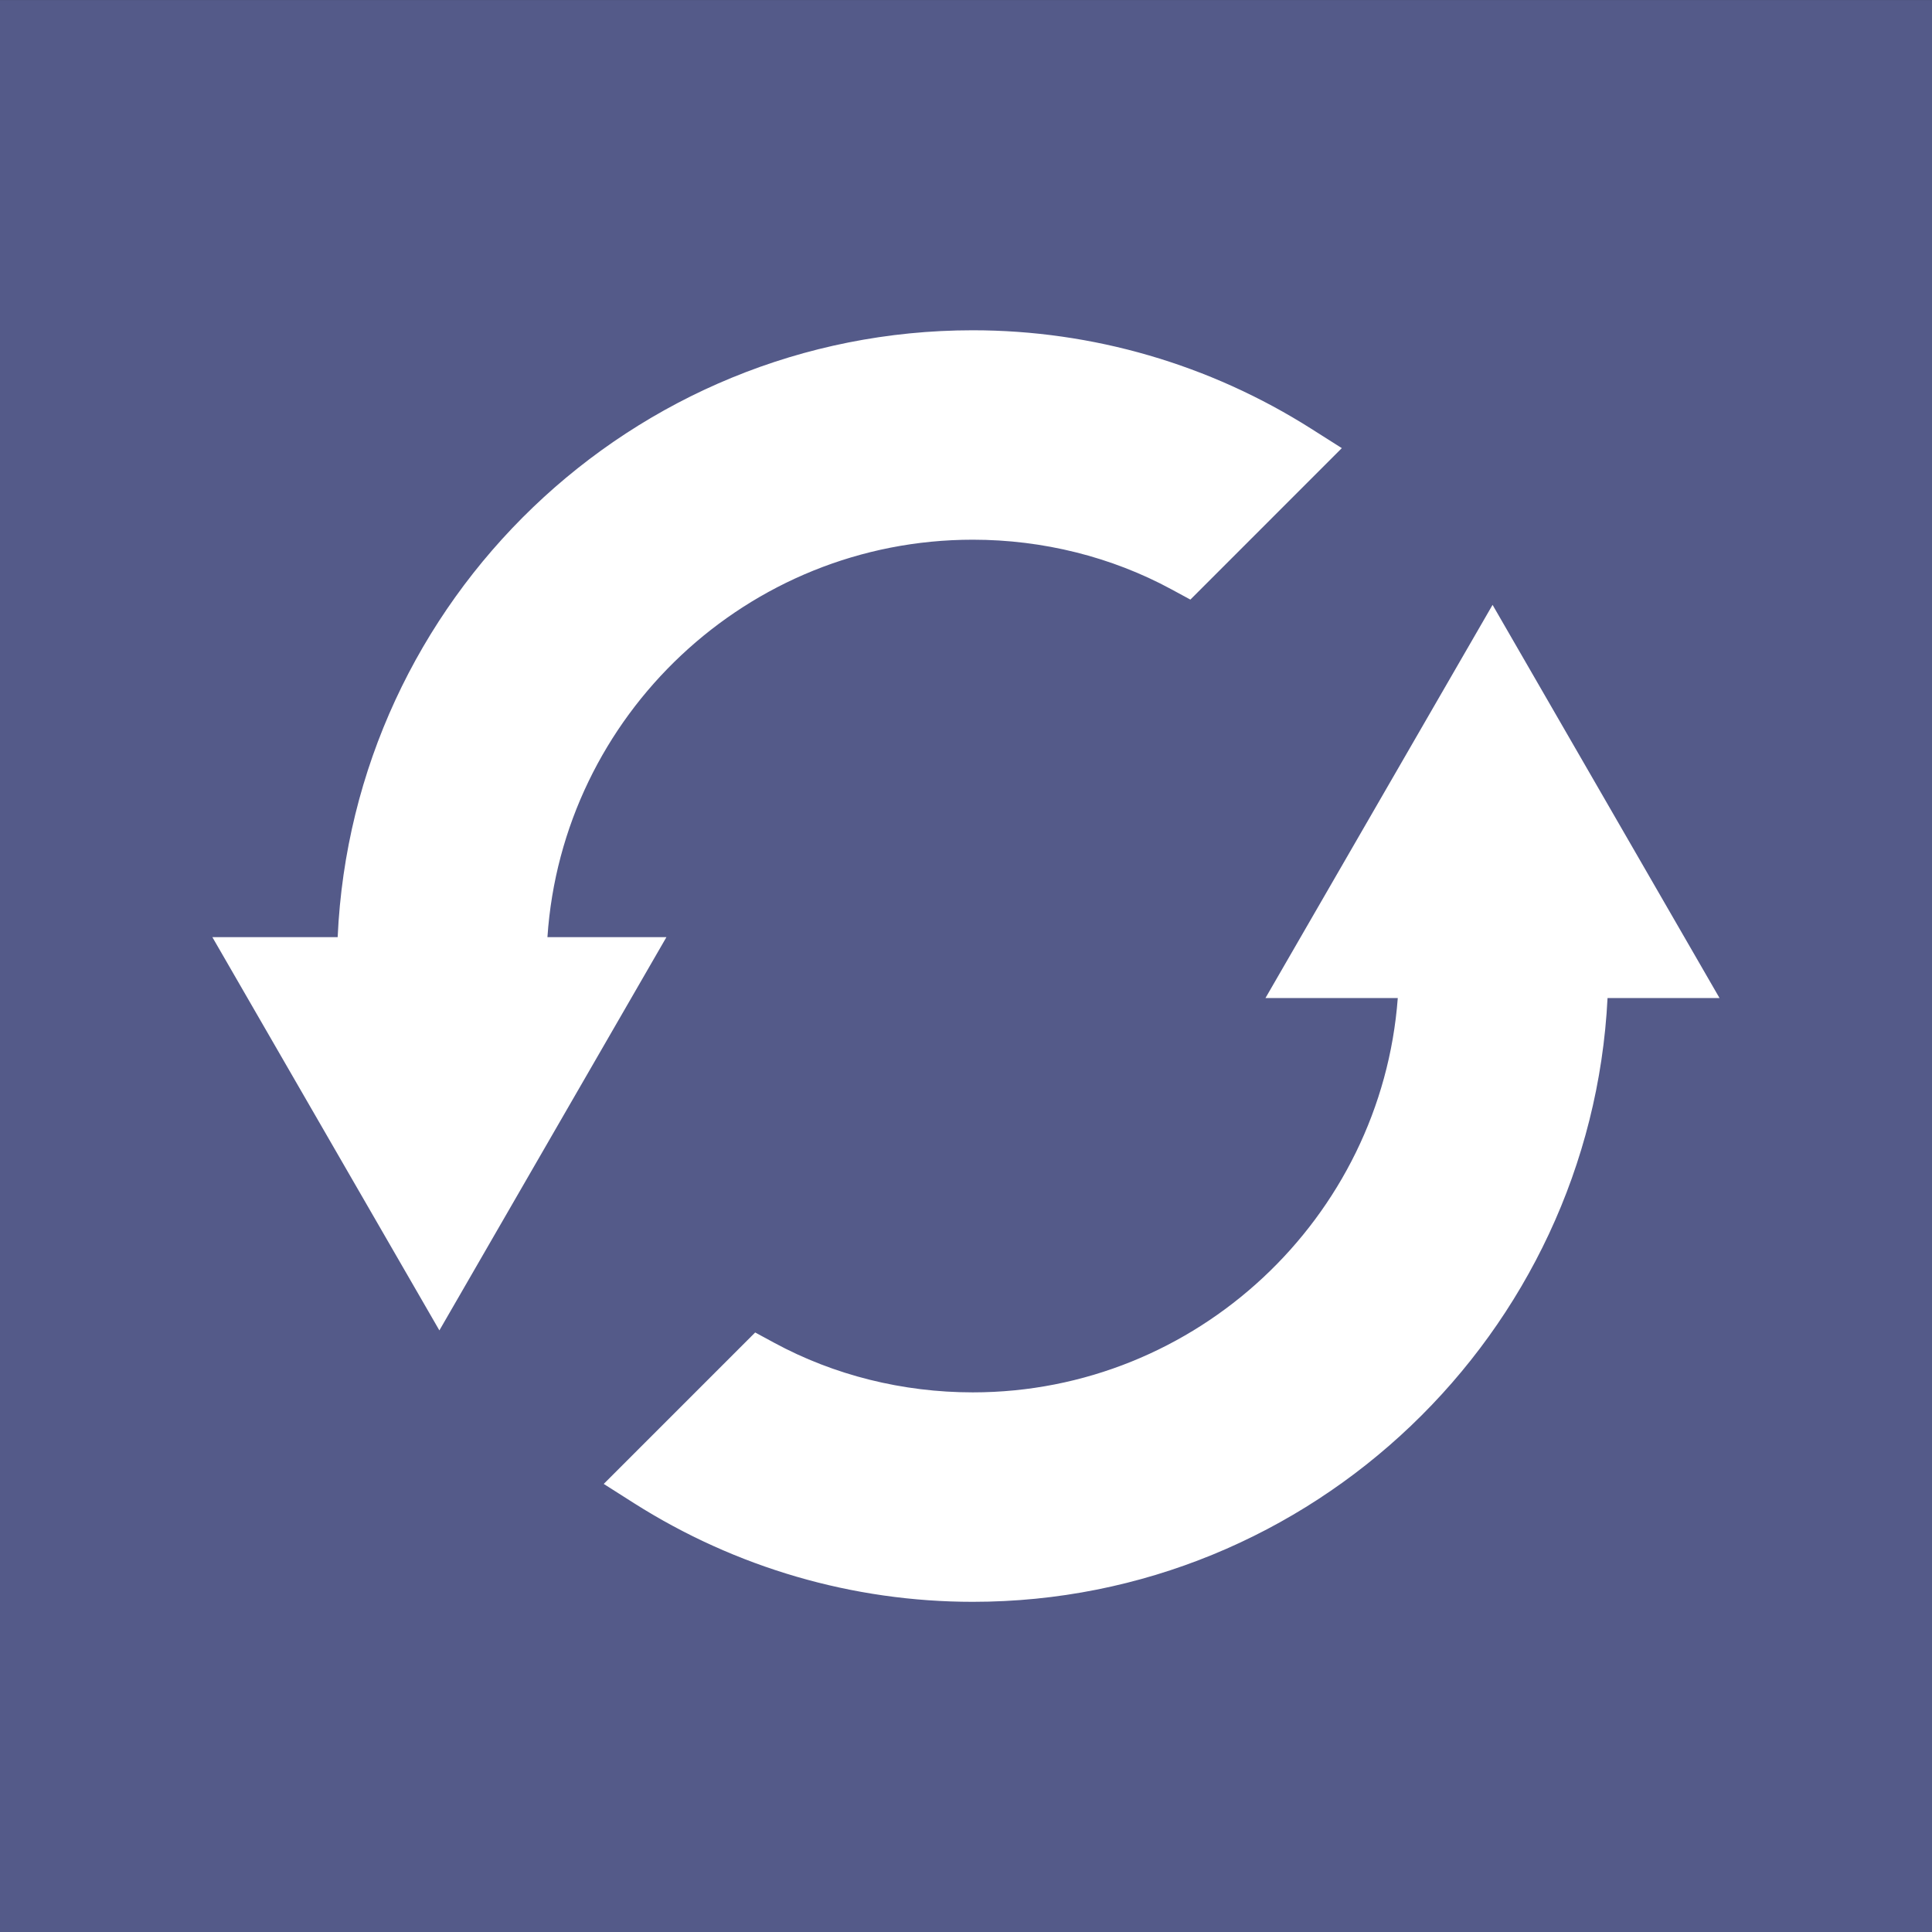 <?xml version="1.0" encoding="utf-8"?>
<!-- Generator: Adobe Illustrator 16.0.4, SVG Export Plug-In . SVG Version: 6.00 Build 0)  -->
<!DOCTYPE svg PUBLIC "-//W3C//DTD SVG 1.1//EN" "http://www.w3.org/Graphics/SVG/1.1/DTD/svg11.dtd">
<svg version="1.1" id="Calque_1" xmlns="http://www.w3.org/2000/svg" xmlns:xlink="http://www.w3.org/1999/xlink" x="0px" y="0px"
	 width="80px" height="80px" viewBox="0 0 80 80" enable-background="new 0 0 80 80" xml:space="preserve">
<rect x="0" y="0" width="80" height="80" fill="#333333" stroke="none"/>
<g>
	<rect x="-0.001" y="0.002" fill="#545A89" width="80.001" height="79.999"/>
	<g>
		<g>
			<path fill="#FFFFFF" d="M40.281,14.872c-13.885,0-25.13,11.246-25.13,25.13h-4.286l7.329,12.697l7.331-12.697h-4.091
				c0-10.397,8.45-18.848,18.848-18.848c3.174,0,6.188,0.786,8.795,2.199l4.585-4.586C49.8,16.317,45.213,14.872,40.281,14.872z"/>
			<path fill="#FFFFFF" d="M18.194,55.089l-9.4-16.283h5.188c0.627-13.964,12.183-25.13,26.299-25.13
				c4.962,0,9.813,1.412,14.02,4.081l1.261,0.799l-6.271,6.272l-0.784-0.425c-2.479-1.344-5.323-2.055-8.226-2.055
				c-9.333,0-16.997,7.279-17.613,16.458h4.927L18.194,55.089z M12.936,41.196l5.258,9.112l5.26-9.112h-3.216v-1.194
				c0-11.052,8.992-20.043,20.043-20.043c2.991,0,5.933,0.667,8.566,1.934l2.881-2.882c-3.512-1.929-7.438-2.944-11.447-2.944
				c-13.199,0-23.935,10.738-23.935,23.935v1.194H12.936z"/>
		</g>
		<g>
			<path fill="#FFFFFF" d="M69.133,40.132l-7.328-12.696l-7.331,12.696h4.648C59.05,50.469,50.636,58.85,40.281,58.85
				c-3.173,0-6.189-0.784-8.797-2.199l-4.585,4.585c3.862,2.451,8.45,3.896,13.382,3.896c13.84,0,25.053-11.176,25.123-25H69.133z"
				/>
			<path fill="#FFFFFF" d="M40.281,66.328c-4.966,0-9.814-1.413-14.022-4.081l-1.26-0.801l6.271-6.271l0.785,0.425
				c2.479,1.345,5.325,2.055,8.227,2.055c9.258,0,16.915-7.219,17.597-16.328H52.4l9.404-16.281l9.398,16.281h-4.637
				C65.871,55.217,54.319,66.328,40.281,66.328z M28.833,60.993c3.509,1.929,7.437,2.944,11.448,2.944
				c13.126,0,23.86-10.681,23.928-23.811l0.005-1.189h2.848l-5.257-9.111l-5.263,9.111h3.782l-0.007,1.204
				c-0.077,10.977-9.065,19.904-20.036,19.904c-2.992,0-5.935-0.668-8.567-1.934L28.833,60.993z"/>
		</g>
	</g>
</g>
</svg>
